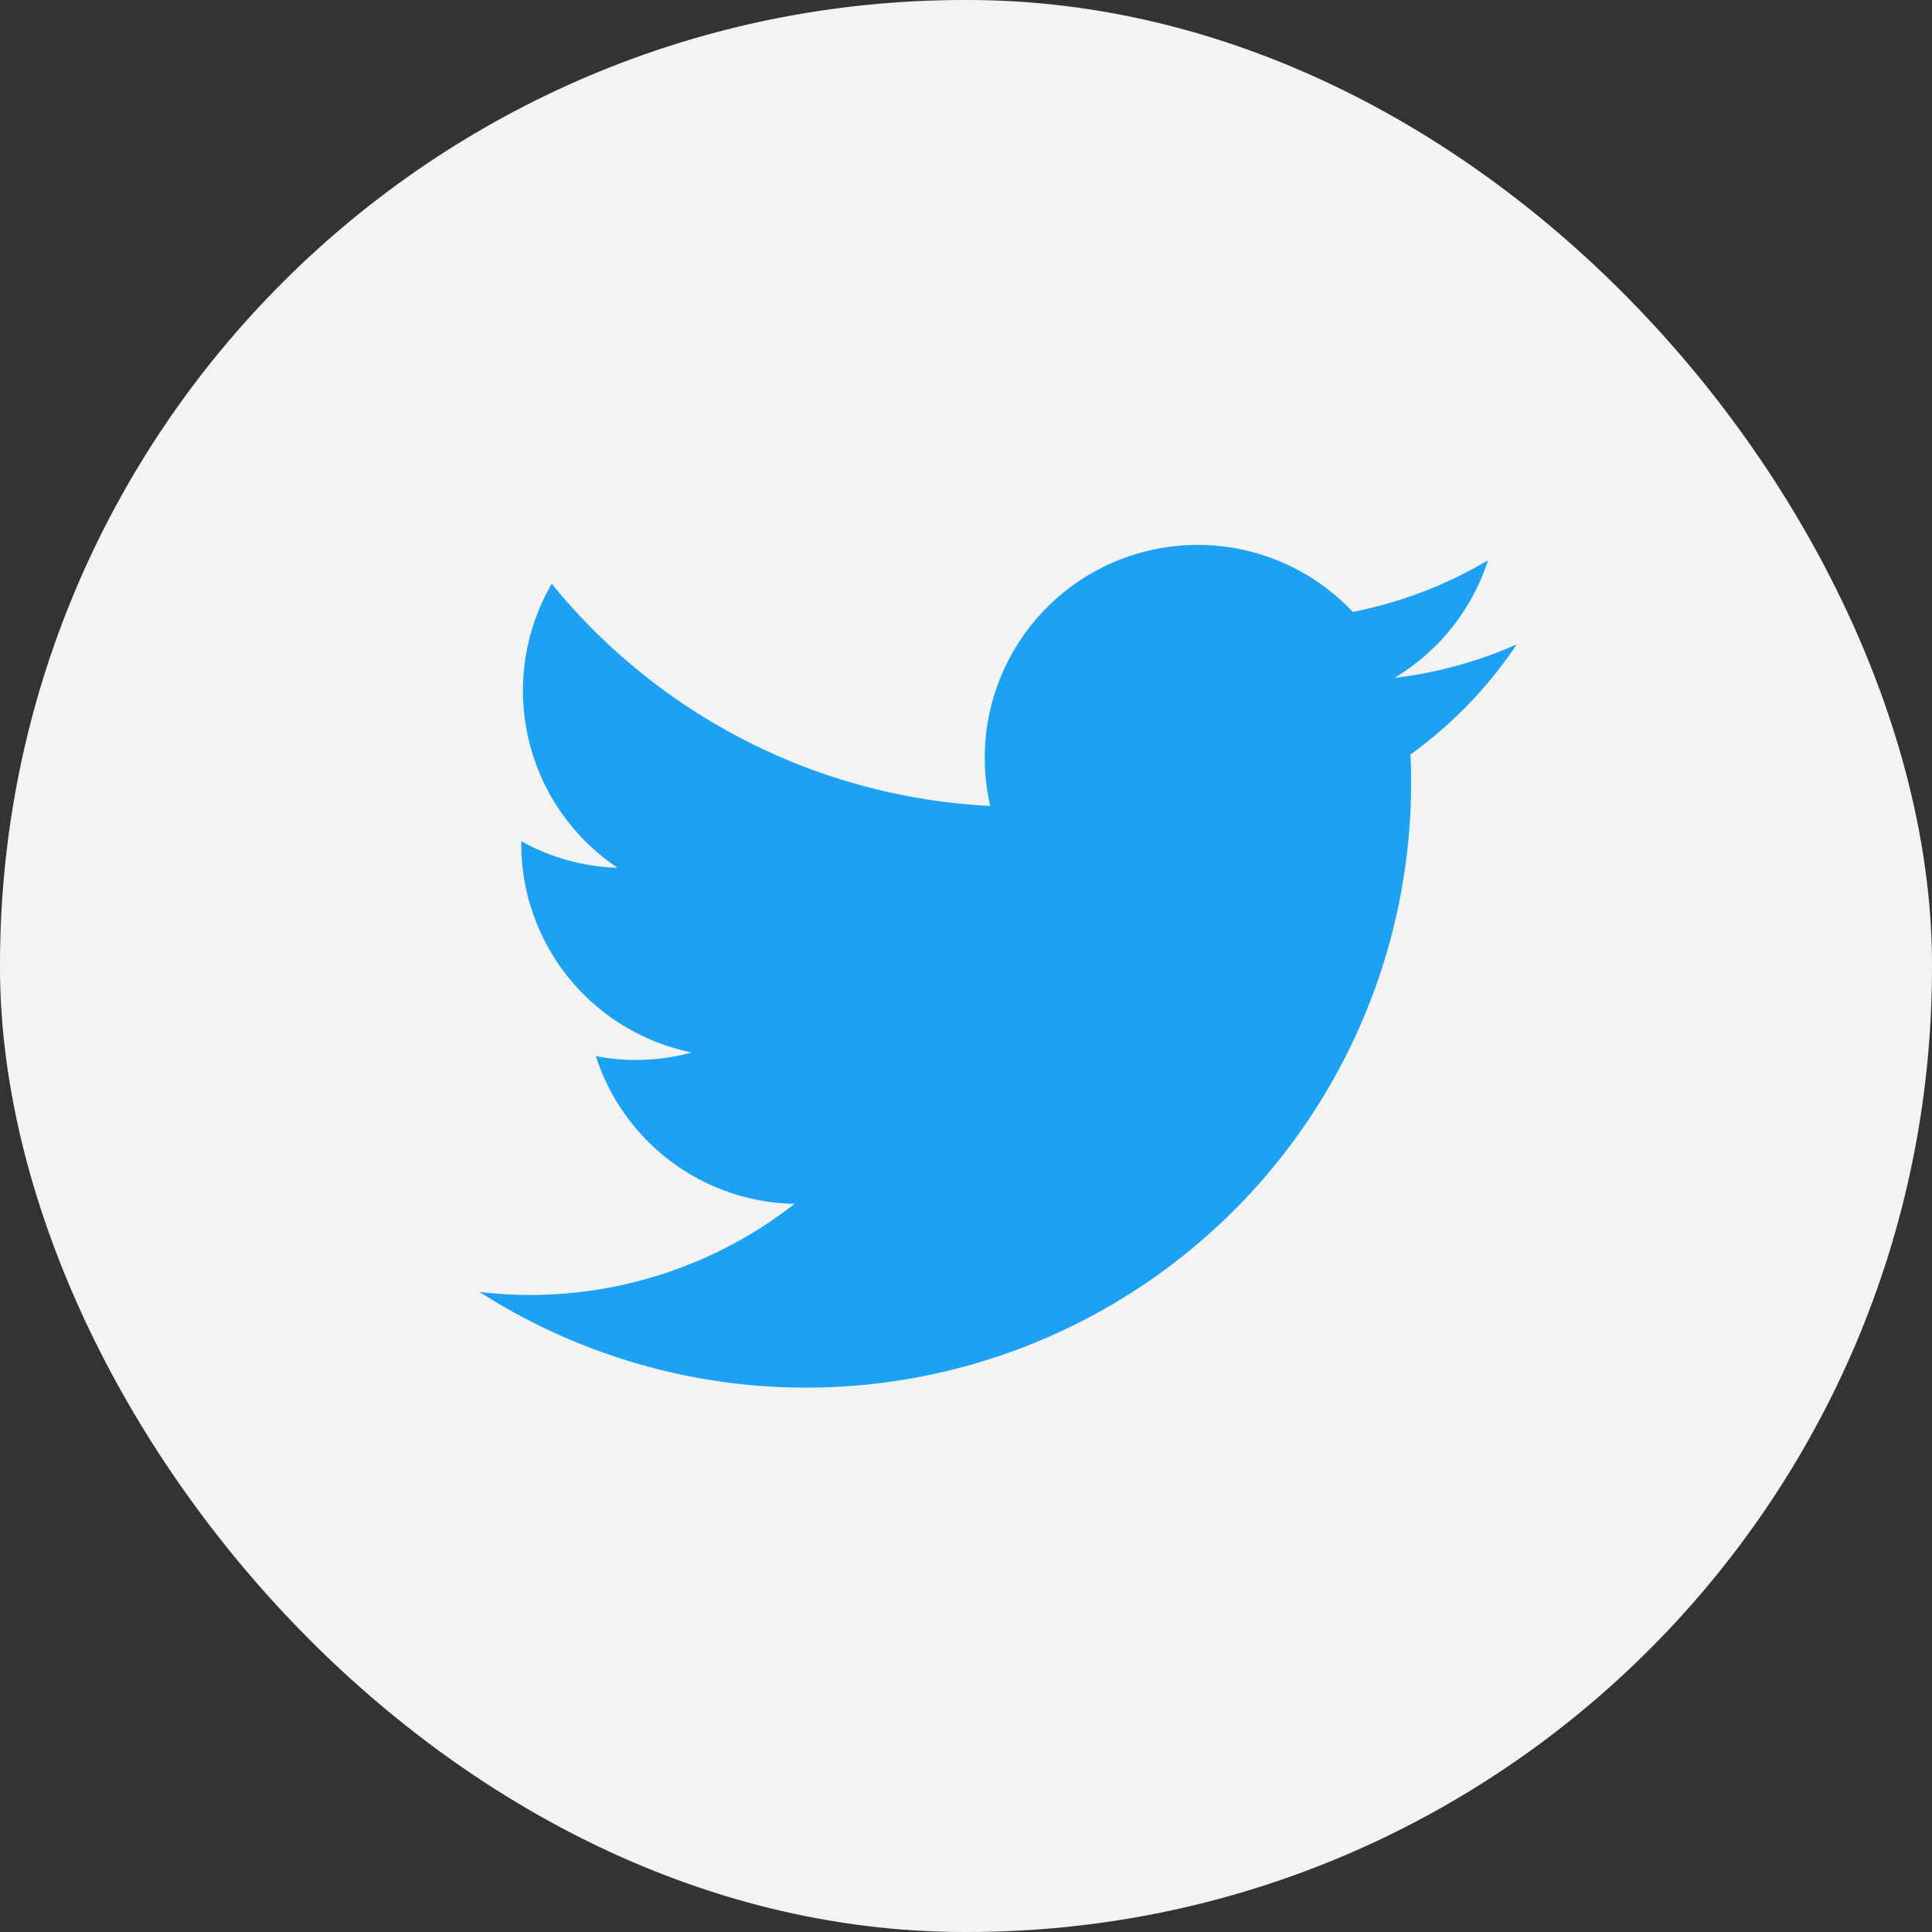 <svg id="ico-tt" xmlns="http://www.w3.org/2000/svg" width="40" height="40" viewBox="0 0 40 40">
  <rect x="0" y="0" width="40" height="40" fill="#333333" stroke="none"/>
  <rect id="Rectangle_4" data-name="Rectangle 4" width="40" height="40" rx="19.971" fill="#f3f3f3"/>
  <path id="Path_8" data-name="Path 8" d="M31.4,13.342a8.8,8.8,0,0,1-2.53.693A4.419,4.419,0,0,0,30.808,11.6a8.817,8.817,0,0,1-2.8,1.069,4.409,4.409,0,0,0-7.506,4.017,12.5,12.5,0,0,1-9.079-4.6,4.41,4.41,0,0,0,1.364,5.881,4.387,4.387,0,0,1-1.995-.551v.055a4.407,4.407,0,0,0,3.532,4.319,4.409,4.409,0,0,1-1.988.076,4.409,4.409,0,0,0,4.115,3.059,8.892,8.892,0,0,1-6.522,1.824A12.527,12.527,0,0,0,29.216,16.191q0-.286-.013-.57a8.948,8.948,0,0,0,2.2-2.28Z" fill="#1da1f2"/>
</svg>
